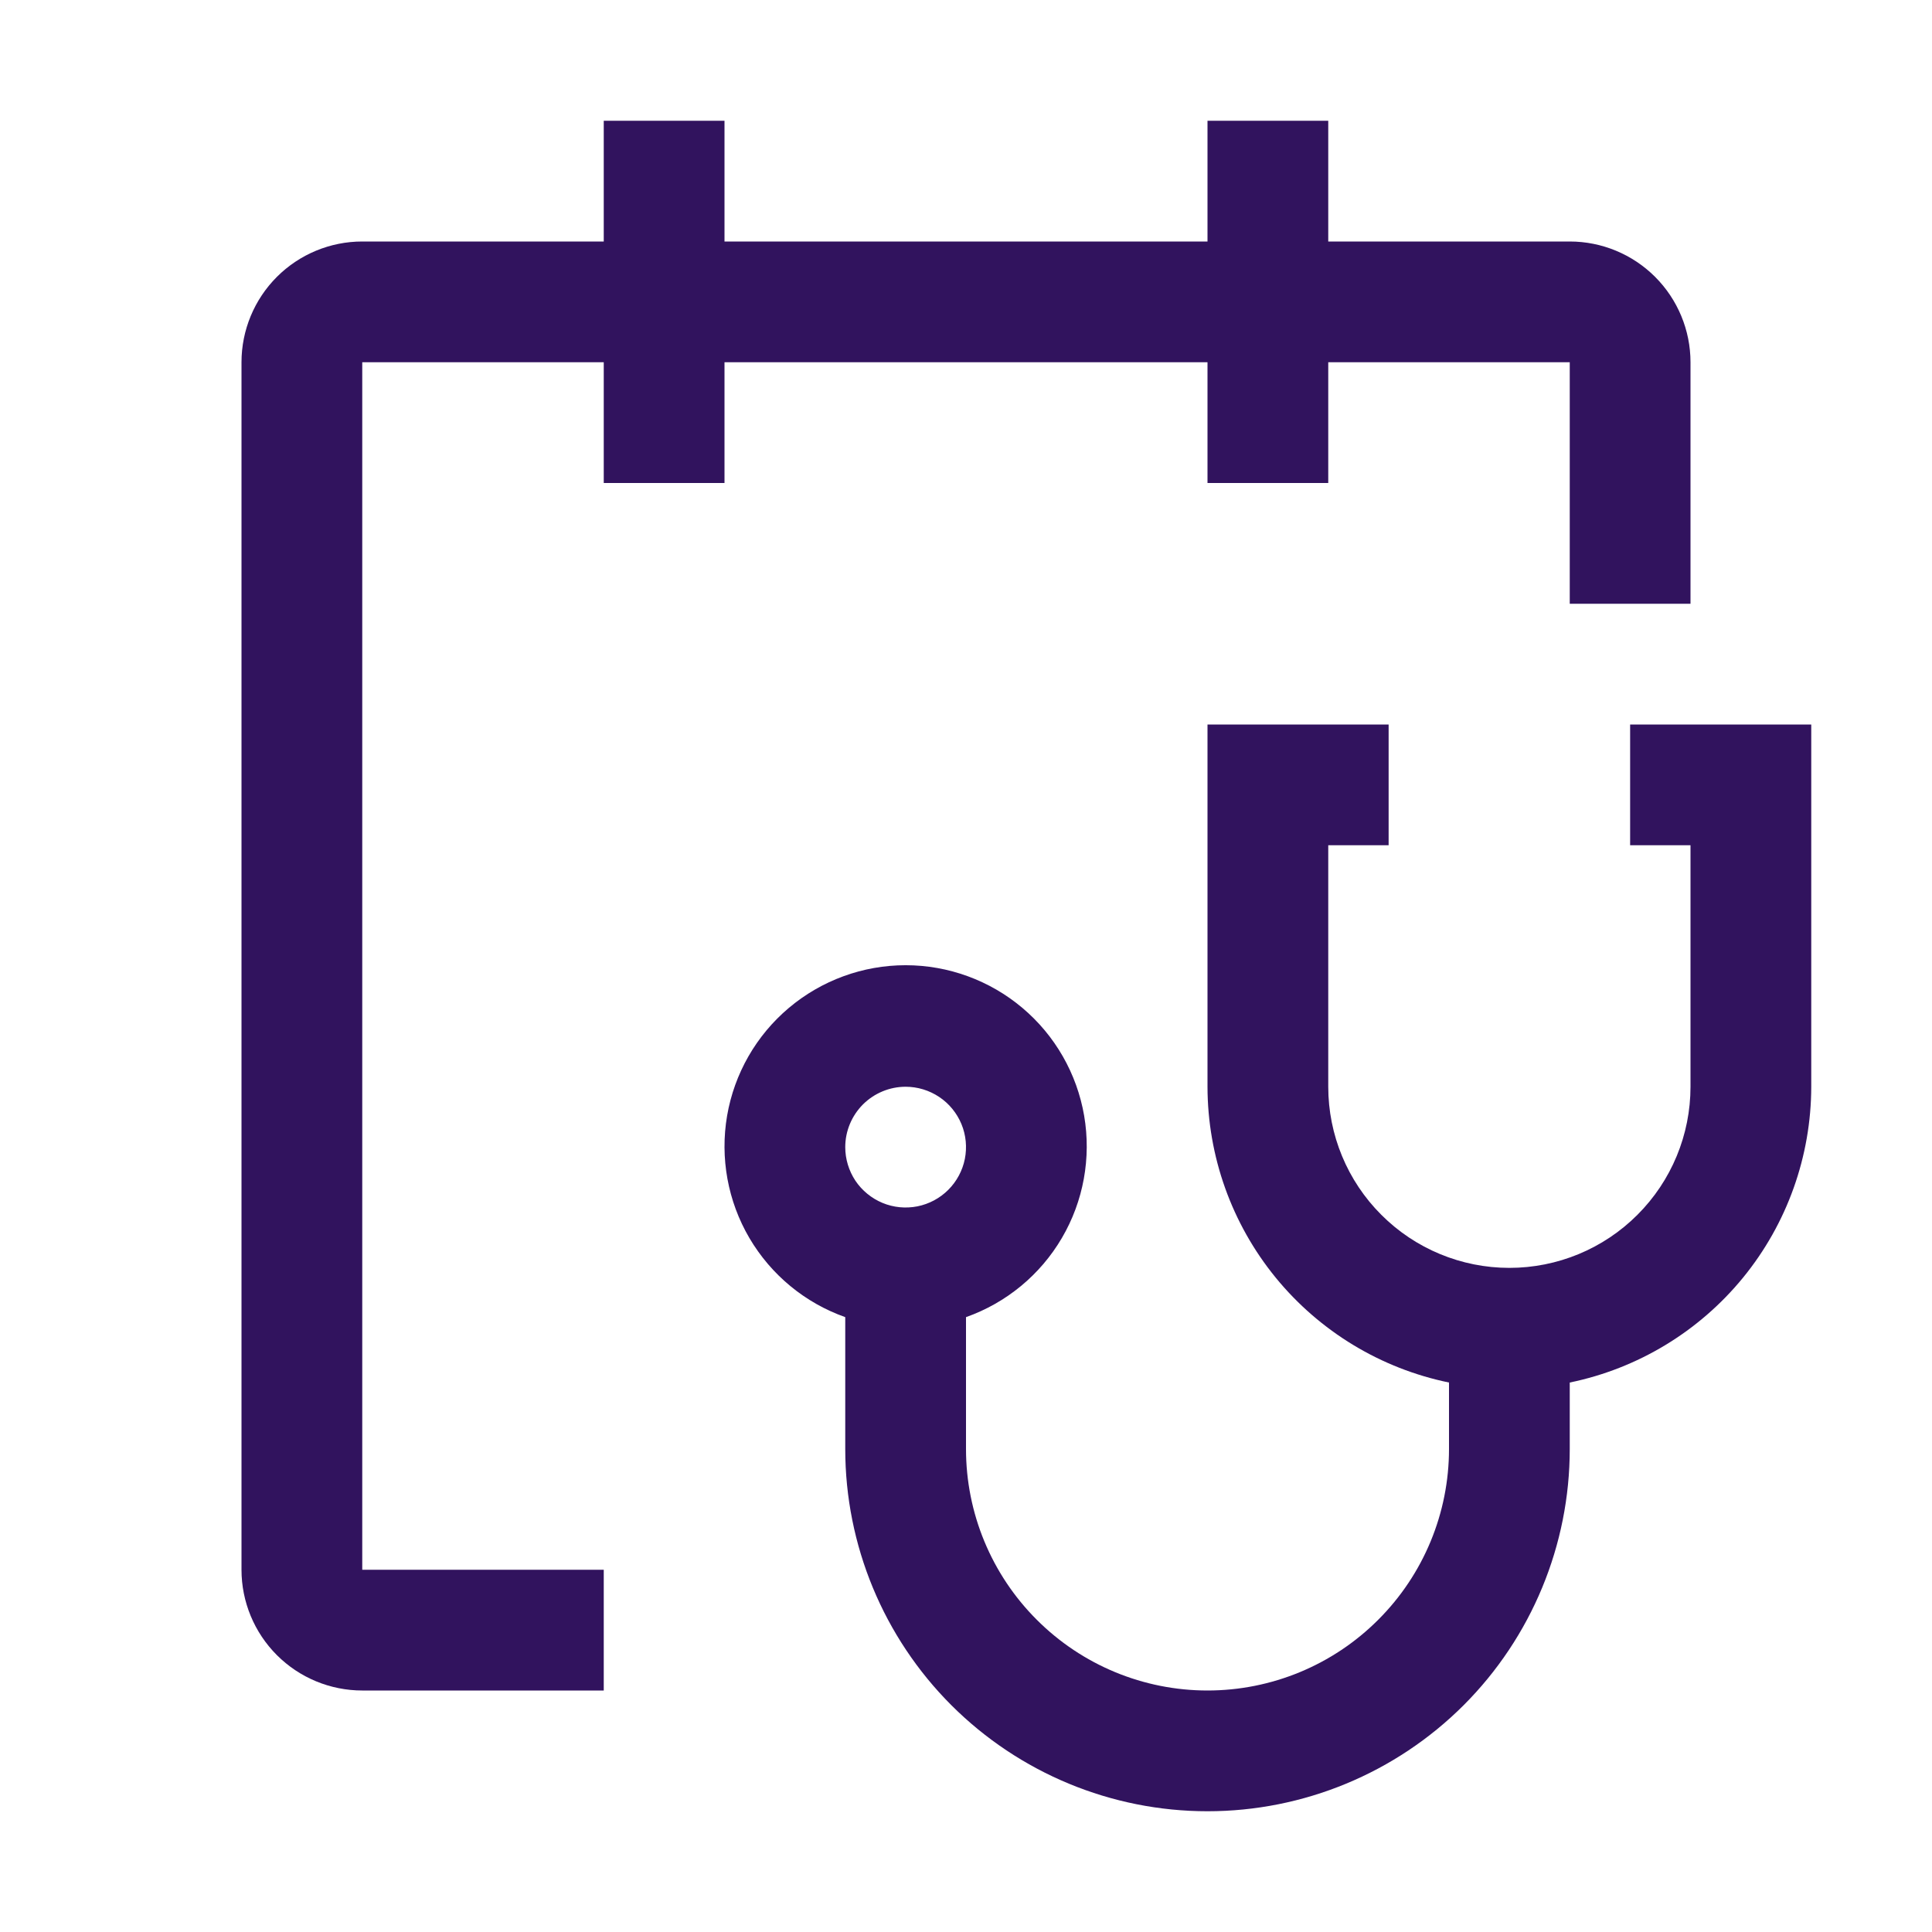<svg width="32" height="32" viewBox="0 0 32 32" fill="none" xmlns="http://www.w3.org/2000/svg">
<g clip-path="url(#clip0_17_395)">
<path d="M27 12V14H28V18C28 18.796 27.684 19.559 27.121 20.121C26.559 20.684 25.796 21 25 21C24.204 21 23.441 20.684 22.879 20.121C22.316 19.559 22 18.796 22 18V14H23V12H20V18C20.002 19.152 20.4 20.268 21.129 21.161C21.858 22.053 22.872 22.667 24 22.899V24C24 25.061 23.579 26.078 22.828 26.828C22.078 27.579 21.061 28 20 28C18.939 28 17.922 27.579 17.172 26.828C16.421 26.078 16 25.061 16 24V21.816C16.667 21.58 17.23 21.116 17.588 20.505C17.946 19.895 18.076 19.177 17.957 18.48C17.837 17.782 17.475 17.15 16.934 16.694C16.393 16.238 15.708 15.987 15 15.987C14.292 15.987 13.607 16.238 13.066 16.694C12.525 17.15 12.163 17.782 12.043 18.48C11.924 19.177 12.054 19.895 12.412 20.505C12.771 21.116 13.333 21.58 14 21.816V24C14 25.591 14.632 27.117 15.757 28.243C16.883 29.368 18.409 30 20 30C21.591 30 23.117 29.368 24.243 28.243C25.368 27.117 26 25.591 26 24V22.899C27.128 22.667 28.142 22.053 28.871 21.161C29.6 20.268 29.998 19.152 30 18V12H27ZM15 18C15.198 18 15.391 18.059 15.556 18.169C15.72 18.278 15.848 18.435 15.924 18.617C16 18.8 16.019 19.001 15.981 19.195C15.942 19.389 15.847 19.567 15.707 19.707C15.567 19.847 15.389 19.942 15.195 19.981C15.001 20.019 14.8 20 14.617 19.924C14.435 19.848 14.278 19.72 14.168 19.556C14.059 19.391 14 19.198 14 19C14 18.735 14.106 18.481 14.293 18.293C14.481 18.106 14.735 18 15 18Z" fill="#31135E"/>
<path d="M26 4H22V2H20V4H12V2H10V4H6C5.47 4 4.961 4.211 4.586 4.586C4.211 4.961 4 5.47 4 6V26C4 26.53 4.211 27.039 4.586 27.414C4.961 27.789 5.47 28 6 28H10V26H6V6H10V8H12V6H20V8H22V6H26V10H28V6C28 5.47 27.789 4.961 27.414 4.586C27.039 4.211 26.53 4 26 4Z" fill="#31135E"/>
</g>
<defs>
<clipPath id="clip0_17_395">
<rect width="32" height="32" fill="white"/>
</clipPath>
</defs>
</svg>
